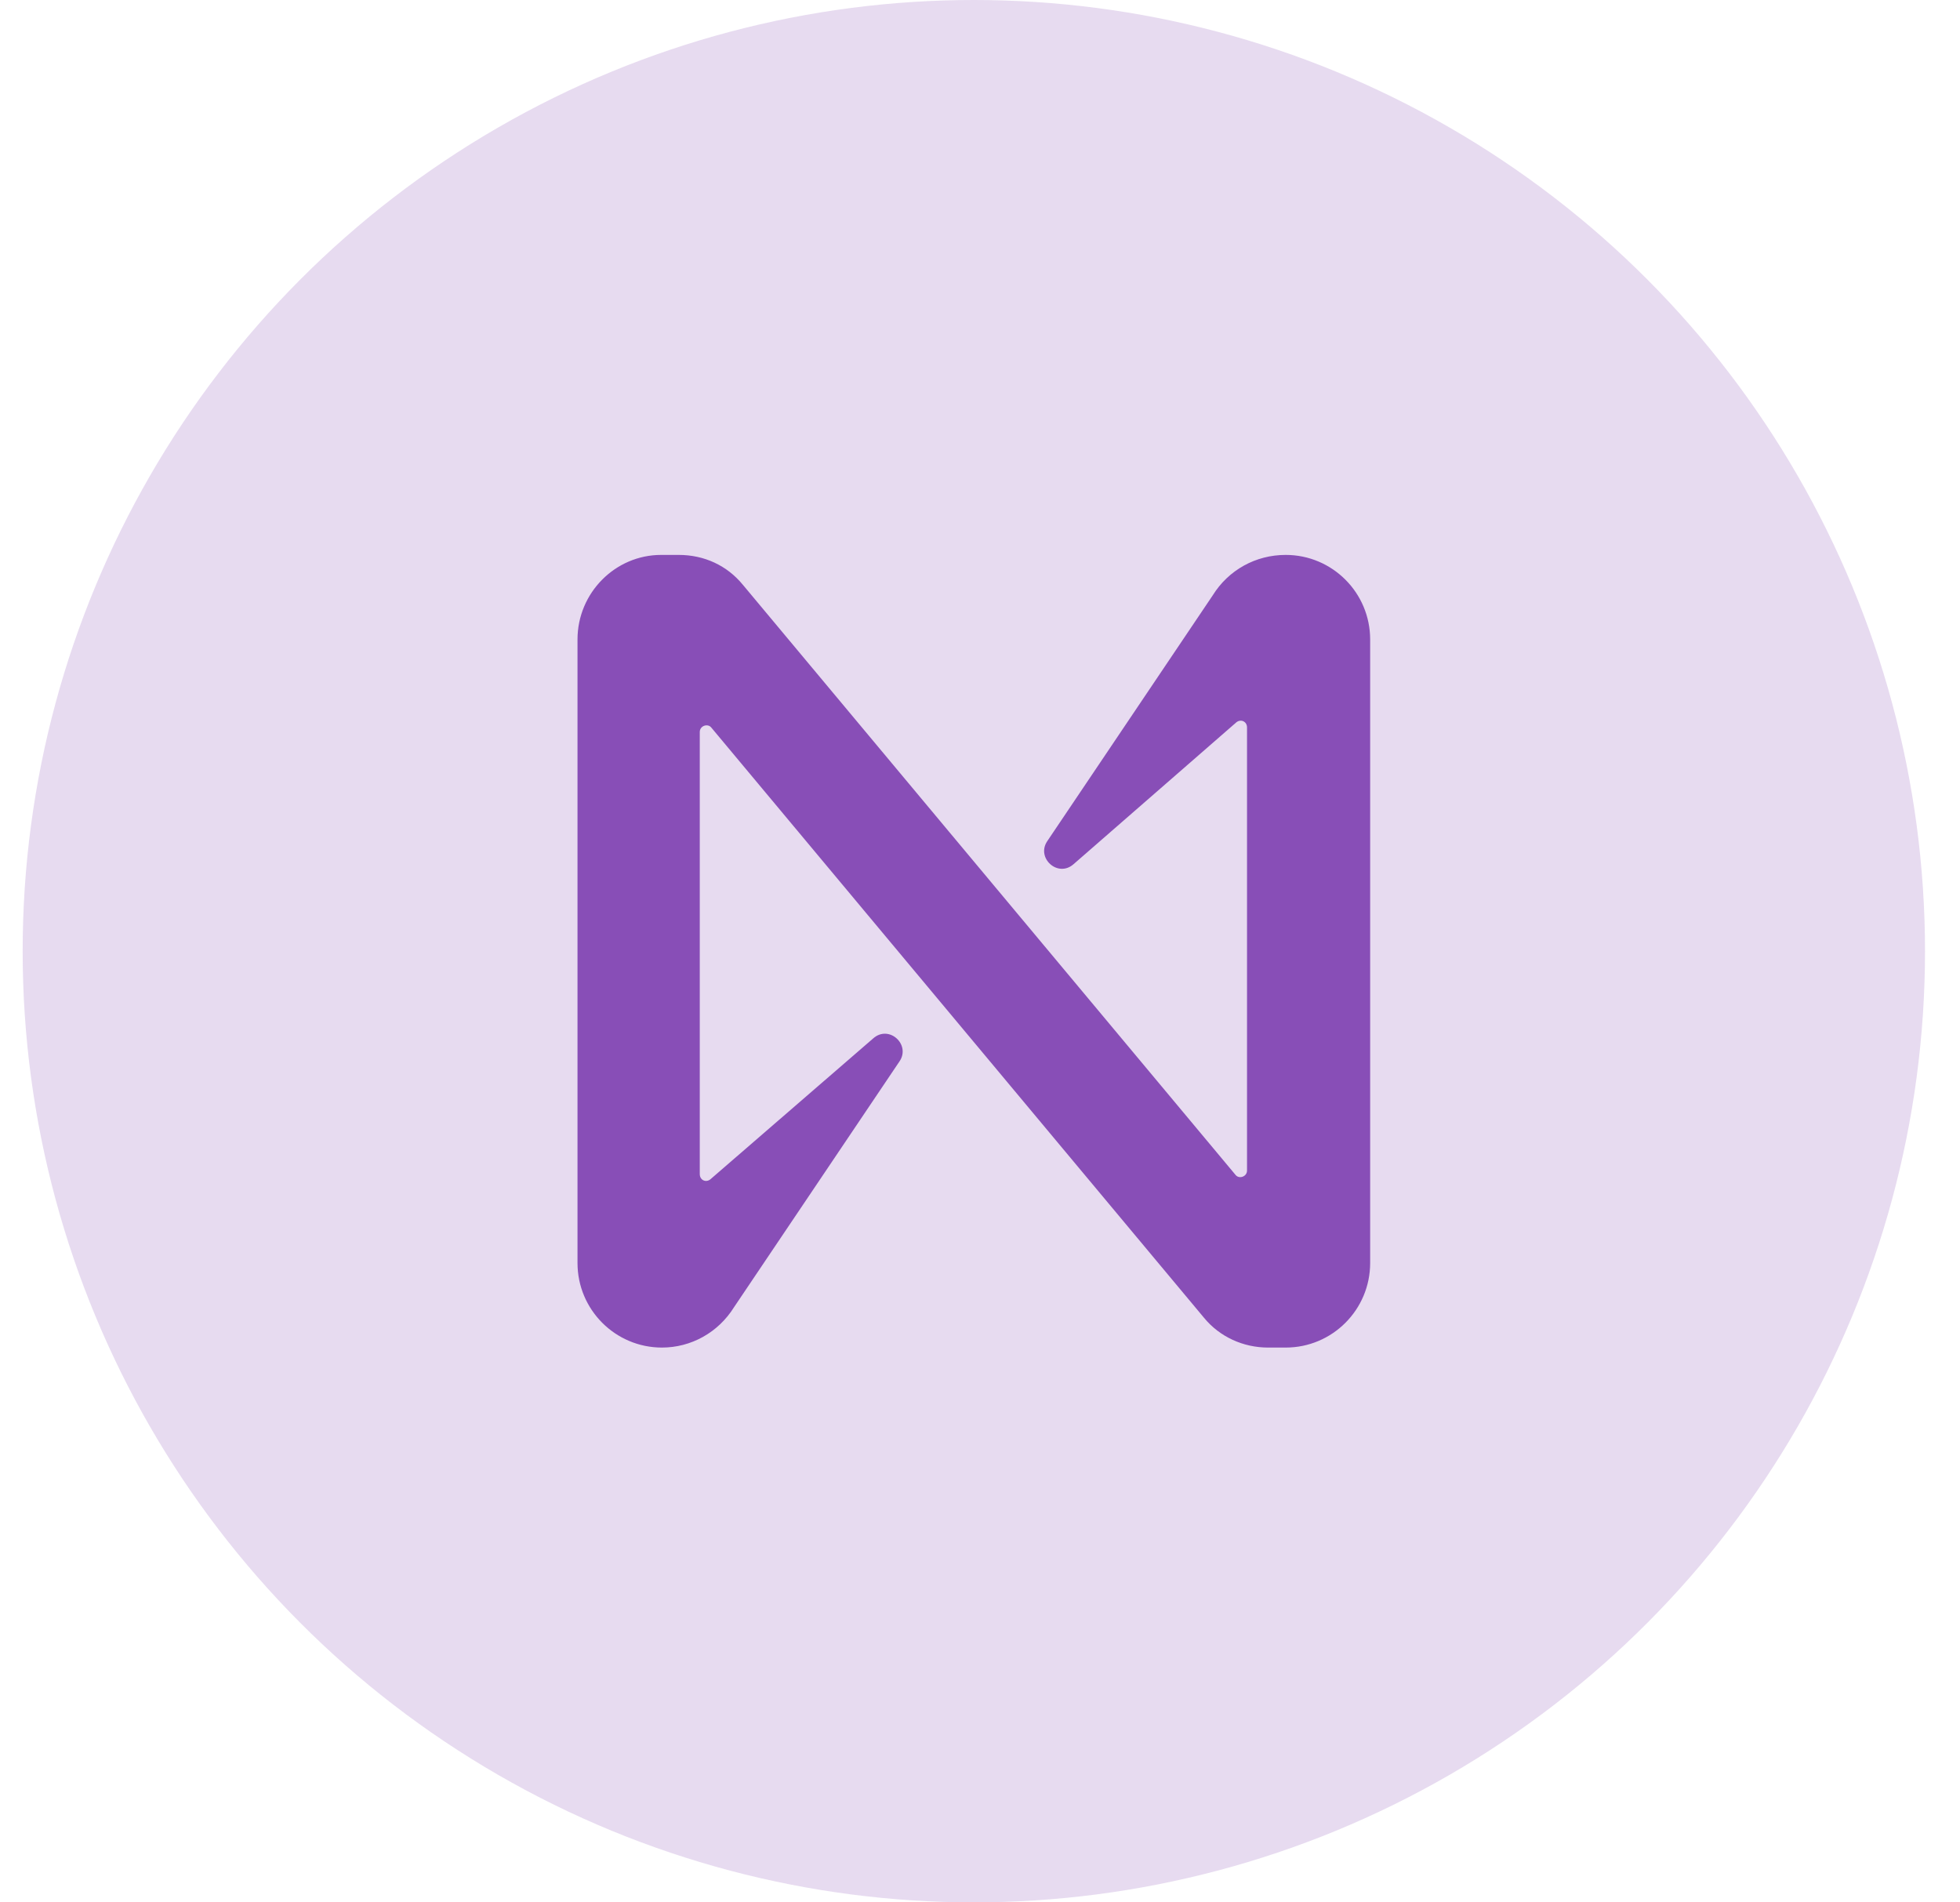 <svg width="34" height="33" viewBox="0 0 34 33" fill="none" xmlns="http://www.w3.org/2000/svg">
<circle opacity="0.2" cx="16.893" cy="16.5" r="16.5" fill="#894EB7"/>
<path d="M21.036 10.329L18.167 14.591C17.969 14.882 18.351 15.233 18.625 14.989L21.448 12.529C21.525 12.468 21.632 12.514 21.632 12.62V20.305C21.632 20.412 21.494 20.458 21.433 20.381L12.887 10.145C12.612 9.809 12.216 9.626 11.773 9.626H11.468C10.674 9.626 10.018 10.283 10.018 11.093V21.909C10.018 22.719 10.674 23.376 11.483 23.376C11.987 23.376 12.46 23.116 12.735 22.673L15.604 18.411C15.802 18.12 15.42 17.769 15.146 18.014L12.322 20.458C12.246 20.519 12.139 20.473 12.139 20.366V12.697C12.139 12.59 12.277 12.544 12.338 12.62L20.884 22.857C21.159 23.193 21.57 23.376 21.998 23.376H22.303C23.112 23.376 23.768 22.719 23.768 21.909V11.093C23.768 10.283 23.112 9.626 22.303 9.626C21.784 9.626 21.311 9.886 21.036 10.329Z" fill="#884EB7"/>
</svg>

